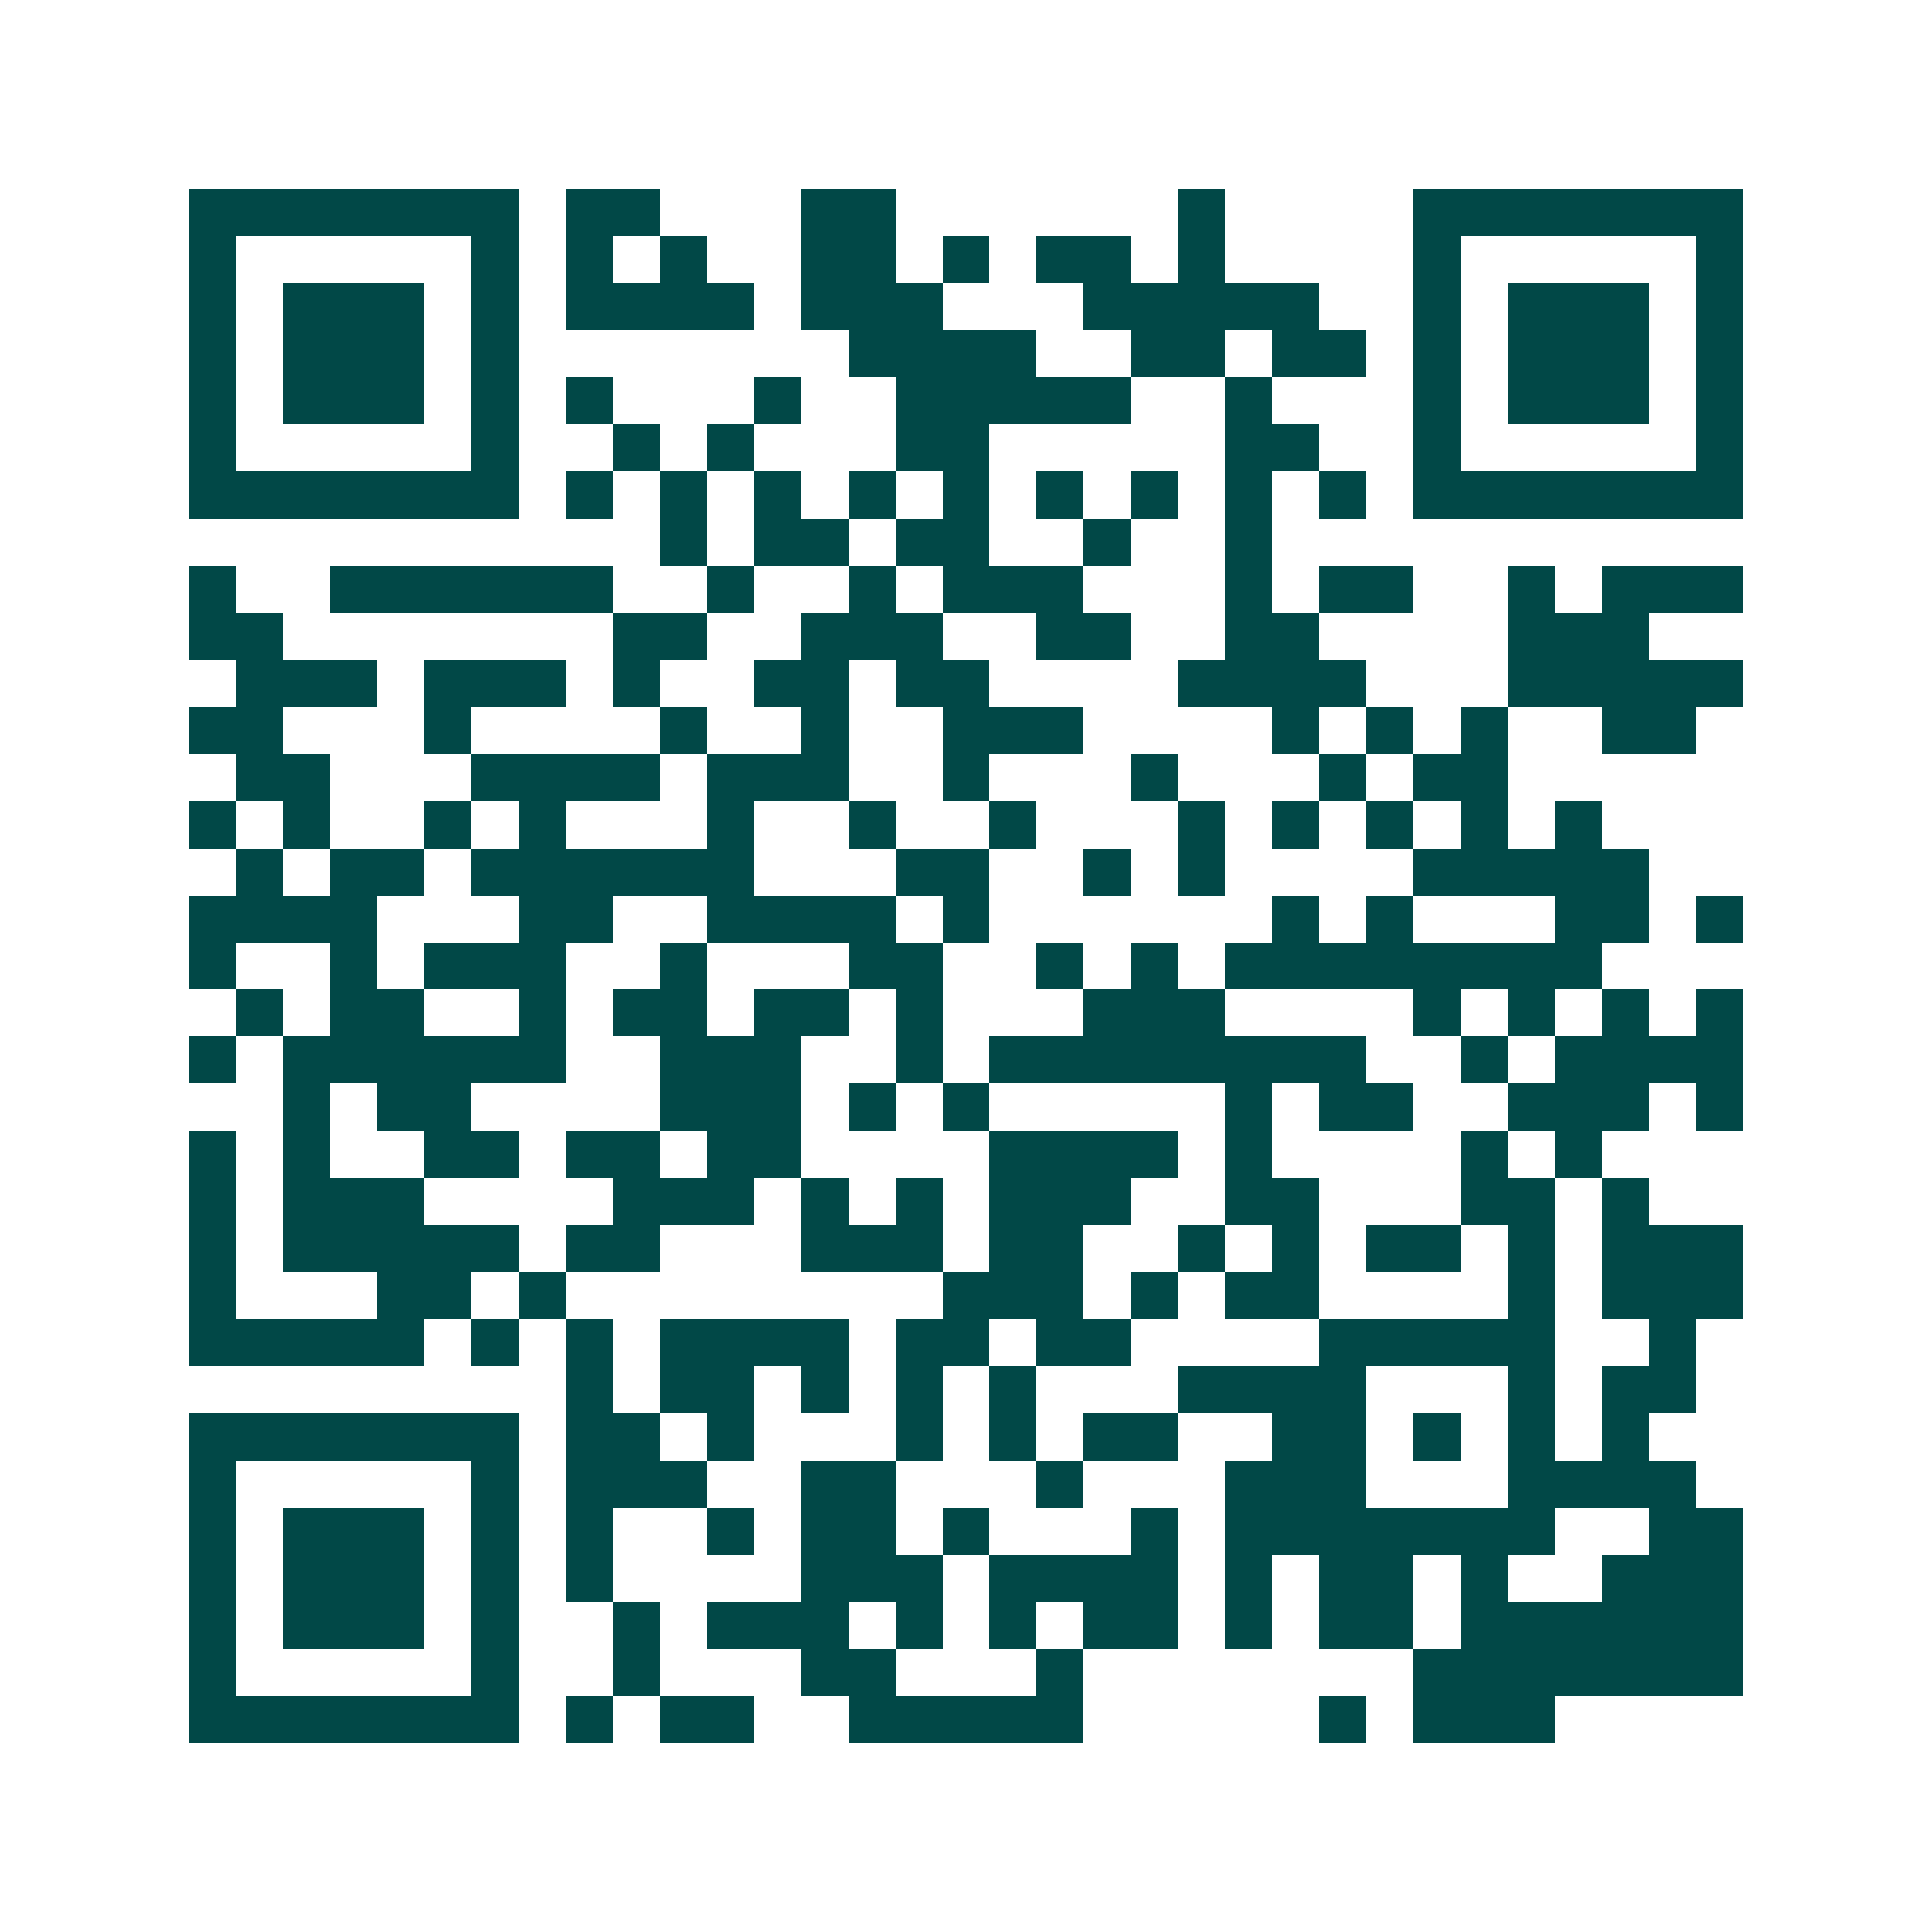 <svg xmlns="http://www.w3.org/2000/svg" width="200" height="200" viewBox="0 0 41 41" shape-rendering="crispEdges"><path fill="#ffffff" d="M0 0h41v41H0z"/><path stroke="#014847" d="M4 4.5h7m1 0h2m3 0h2m6 0h1m4 0h7M4 5.5h1m5 0h1m1 0h1m1 0h1m2 0h2m1 0h1m1 0h2m1 0h1m4 0h1m5 0h1M4 6.5h1m1 0h3m1 0h1m1 0h4m1 0h3m3 0h5m2 0h1m1 0h3m1 0h1M4 7.5h1m1 0h3m1 0h1m7 0h4m2 0h2m1 0h2m1 0h1m1 0h3m1 0h1M4 8.5h1m1 0h3m1 0h1m1 0h1m3 0h1m2 0h5m2 0h1m3 0h1m1 0h3m1 0h1M4 9.5h1m5 0h1m2 0h1m1 0h1m3 0h2m5 0h2m2 0h1m5 0h1M4 10.5h7m1 0h1m1 0h1m1 0h1m1 0h1m1 0h1m1 0h1m1 0h1m1 0h1m1 0h1m1 0h7M14 11.5h1m1 0h2m1 0h2m2 0h1m2 0h1M4 12.5h1m2 0h6m2 0h1m2 0h1m1 0h3m3 0h1m1 0h2m2 0h1m1 0h3M4 13.5h2m7 0h2m2 0h3m2 0h2m2 0h2m4 0h3M5 14.5h3m1 0h3m1 0h1m2 0h2m1 0h2m4 0h4m3 0h5M4 15.5h2m3 0h1m4 0h1m2 0h1m2 0h3m4 0h1m1 0h1m1 0h1m2 0h2M5 16.5h2m3 0h4m1 0h3m2 0h1m3 0h1m3 0h1m1 0h2M4 17.5h1m1 0h1m2 0h1m1 0h1m3 0h1m2 0h1m2 0h1m3 0h1m1 0h1m1 0h1m1 0h1m1 0h1M5 18.5h1m1 0h2m1 0h6m3 0h2m2 0h1m1 0h1m4 0h5M4 19.5h4m3 0h2m2 0h4m1 0h1m6 0h1m1 0h1m3 0h2m1 0h1M4 20.5h1m2 0h1m1 0h3m2 0h1m3 0h2m2 0h1m1 0h1m1 0h8M5 21.5h1m1 0h2m2 0h1m1 0h2m1 0h2m1 0h1m3 0h3m4 0h1m1 0h1m1 0h1m1 0h1M4 22.5h1m1 0h6m2 0h3m2 0h1m1 0h8m2 0h1m1 0h4M6 23.5h1m1 0h2m4 0h3m1 0h1m1 0h1m5 0h1m1 0h2m2 0h3m1 0h1M4 24.5h1m1 0h1m2 0h2m1 0h2m1 0h2m4 0h4m1 0h1m4 0h1m1 0h1M4 25.5h1m1 0h3m4 0h3m1 0h1m1 0h1m1 0h3m2 0h2m3 0h2m1 0h1M4 26.5h1m1 0h5m1 0h2m3 0h3m1 0h2m2 0h1m1 0h1m1 0h2m1 0h1m1 0h3M4 27.5h1m3 0h2m1 0h1m8 0h3m1 0h1m1 0h2m4 0h1m1 0h3M4 28.5h5m1 0h1m1 0h1m1 0h4m1 0h2m1 0h2m4 0h5m2 0h1M12 29.5h1m1 0h2m1 0h1m1 0h1m1 0h1m3 0h4m3 0h1m1 0h2M4 30.5h7m1 0h2m1 0h1m3 0h1m1 0h1m1 0h2m2 0h2m1 0h1m1 0h1m1 0h1M4 31.5h1m5 0h1m1 0h3m2 0h2m3 0h1m3 0h3m3 0h4M4 32.5h1m1 0h3m1 0h1m1 0h1m2 0h1m1 0h2m1 0h1m3 0h1m1 0h7m2 0h2M4 33.5h1m1 0h3m1 0h1m1 0h1m4 0h3m1 0h4m1 0h1m1 0h2m1 0h1m2 0h3M4 34.5h1m1 0h3m1 0h1m2 0h1m1 0h3m1 0h1m1 0h1m1 0h2m1 0h1m1 0h2m1 0h6M4 35.5h1m5 0h1m2 0h1m3 0h2m3 0h1m7 0h7M4 36.5h7m1 0h1m1 0h2m2 0h5m5 0h1m1 0h3"/></svg>

